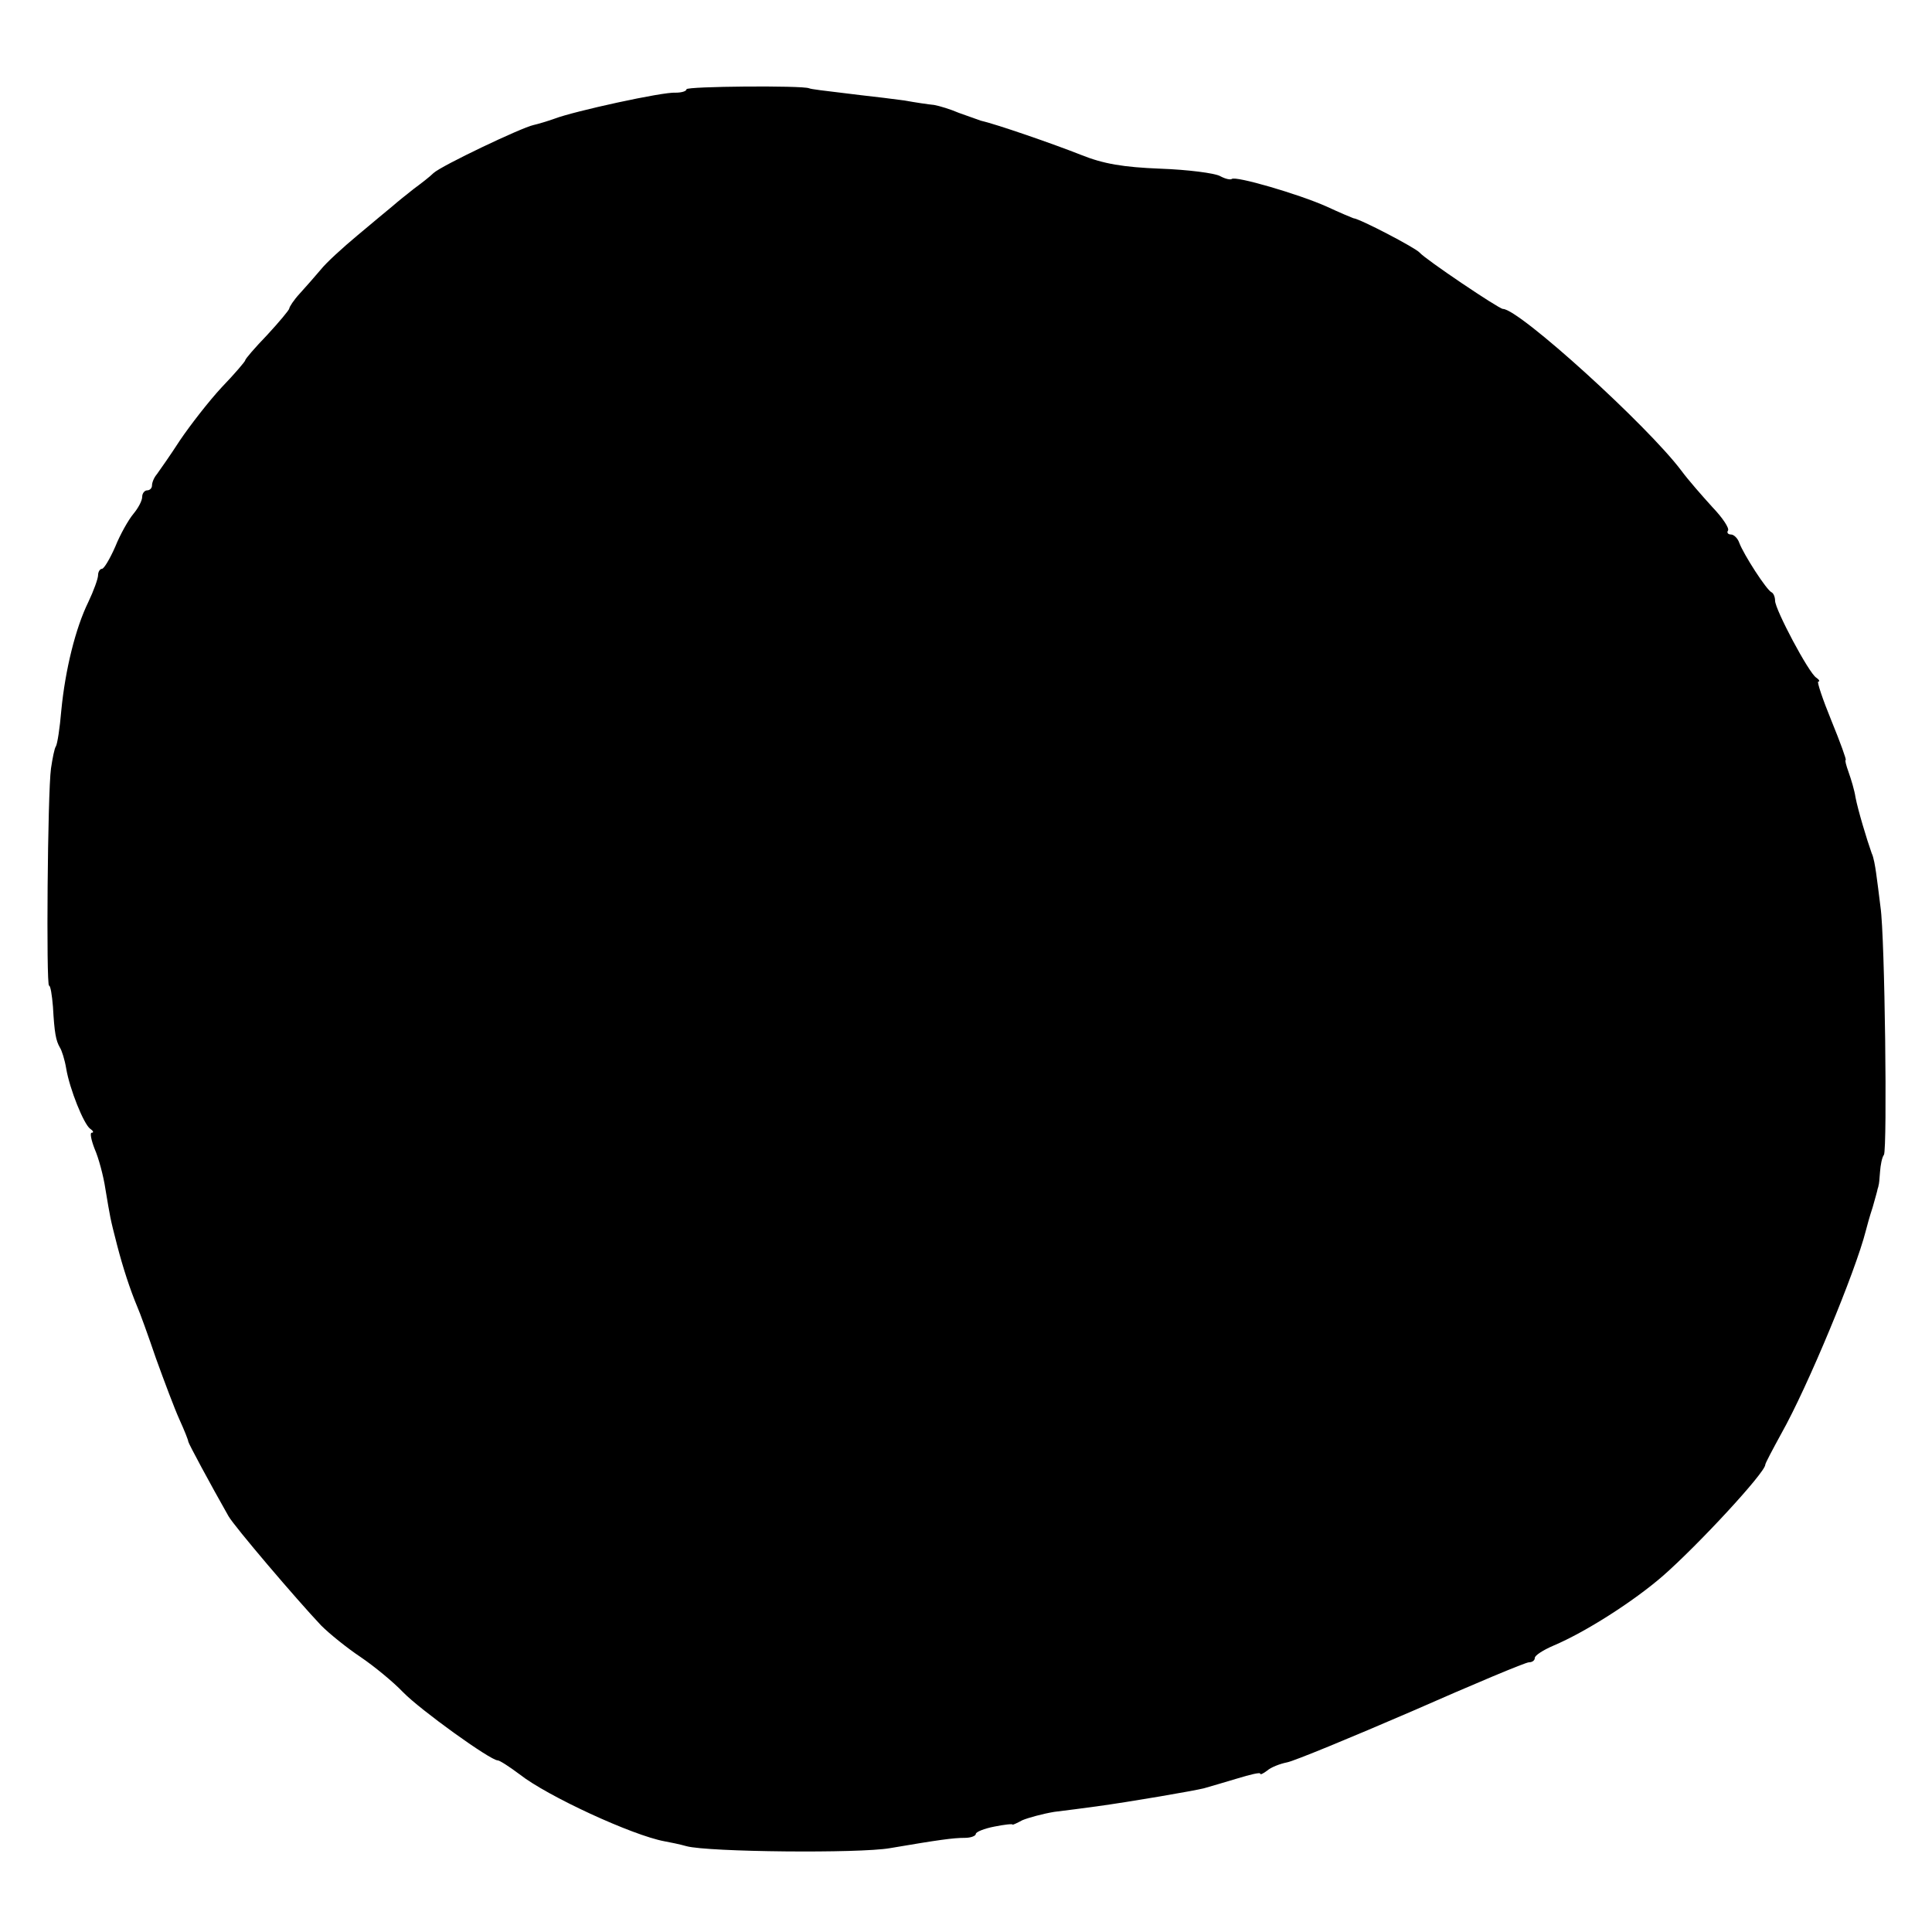 <?xml version="1.0" standalone="no"?>
<!DOCTYPE svg PUBLIC "-//W3C//DTD SVG 20010904//EN"
 "http://www.w3.org/TR/2001/REC-SVG-20010904/DTD/svg10.dtd">
<svg version="1.0" xmlns="http://www.w3.org/2000/svg"
 width="394pt" height="394pt" viewBox="0 0 394 394"
 preserveAspectRatio="xMidYMid meet">
<g transform="translate(0,394) scale(0.1,-0.1)"
fill="#000000" stroke="none">
<path d="M1400 3758 c0 -4 -10 -7 -22 -7 -26 2 -208 -38 -247 -53 -14 -5 -34
-11 -43 -13 -24 -5 -188 -83 -204 -98 -7 -7 -25 -21 -40 -32 -14 -11 -34 -27
-43 -35 -10 -8 -42 -35 -72 -60 -30 -25 -64 -56 -75 -70 -12 -14 -31 -36 -43
-49 -12 -13 -21 -27 -21 -30 0 -3 -21 -28 -45 -54 -25 -26 -45 -49 -45 -52 0
-2 -21 -27 -48 -55 -26 -28 -64 -77 -85 -108 -20 -31 -42 -62 -47 -69 -6 -7
-10 -17 -10 -23 0 -5 -4 -10 -10 -10 -5 0 -10 -6 -10 -13 0 -8 -8 -23 -18 -35
-10 -12 -27 -42 -37 -67 -11 -25 -23 -45 -27 -45 -4 0 -8 -6 -8 -13 0 -7 -9
-32 -20 -55 -26 -53 -47 -138 -55 -221 -3 -36 -8 -68 -11 -73 -3 -4 -7 -25
-10 -45 -7 -50 -10 -443 -4 -443 3 0 6 -19 8 -43 3 -54 6 -69 14 -83 4 -6 10
-25 13 -43 7 -42 36 -114 49 -123 6 -4 8 -8 3 -8 -4 0 -1 -15 6 -33 8 -18 18
-55 22 -82 10 -59 9 -57 24 -115 12 -46 26 -89 41 -125 5 -11 22 -58 38 -105
17 -47 38 -103 48 -125 10 -22 18 -42 18 -45 1 -5 44 -85 82 -152 12 -21 138
-169 189 -223 17 -17 53 -46 80 -64 28 -19 67 -51 87 -72 35 -36 178 -139 193
-139 4 0 24 -13 44 -28 57 -45 231 -125 296 -137 11 -2 31 -6 45 -10 44 -12
353 -15 415 -4 100 17 129 21 153 21 12 0 22 4 22 8 0 4 17 11 38 15 20 4 37
6 37 4 0 -1 9 3 20 9 12 5 41 13 65 17 25 3 63 8 85 11 73 10 200 32 220 37
11 3 41 12 68 20 26 8 47 13 47 10 0 -3 6 0 14 6 8 7 26 14 41 17 15 3 129 50
254 104 125 55 232 100 239 100 7 0 12 4 12 9 0 5 17 16 38 25 66 28 163 90
223 142 72 63 209 211 209 227 0 3 15 31 33 64 53 94 151 330 172 413 2 8 8
30 14 48 5 18 10 35 10 37 1 3 2 6 2 8 1 1 2 13 3 27 1 14 4 30 8 35 7 13 2
445 -7 505 -3 25 -7 56 -9 70 -2 14 -5 32 -9 40 -10 28 -28 88 -33 114 -2 14
-9 37 -14 51 -5 14 -8 25 -6 25 2 0 -11 36 -29 80 -18 44 -30 80 -27 80 4 0 2
4 -4 8 -15 9 -84 139 -84 157 0 7 -3 15 -7 17 -10 4 -57 77 -66 101 -3 9 -11
17 -17 17 -6 0 -9 4 -6 8 3 5 -11 26 -32 48 -20 22 -49 55 -63 74 -69 92 -331
330 -364 330 -8 0 -158 101 -170 115 -9 10 -122 69 -135 70 -3 1 -27 11 -55
24 -56 25 -186 63 -193 56 -3 -2 -13 0 -24 6 -11 6 -66 13 -121 15 -77 3 -117
10 -162 28 -58 23 -174 63 -205 70 -8 3 -28 10 -45 16 -16 7 -39 14 -50 16
-11 1 -38 5 -60 9 -22 3 -62 8 -90 11 -83 10 -100 12 -105 14 -14 6 -250 4
-250 -2z"/>
</g>
</svg>
